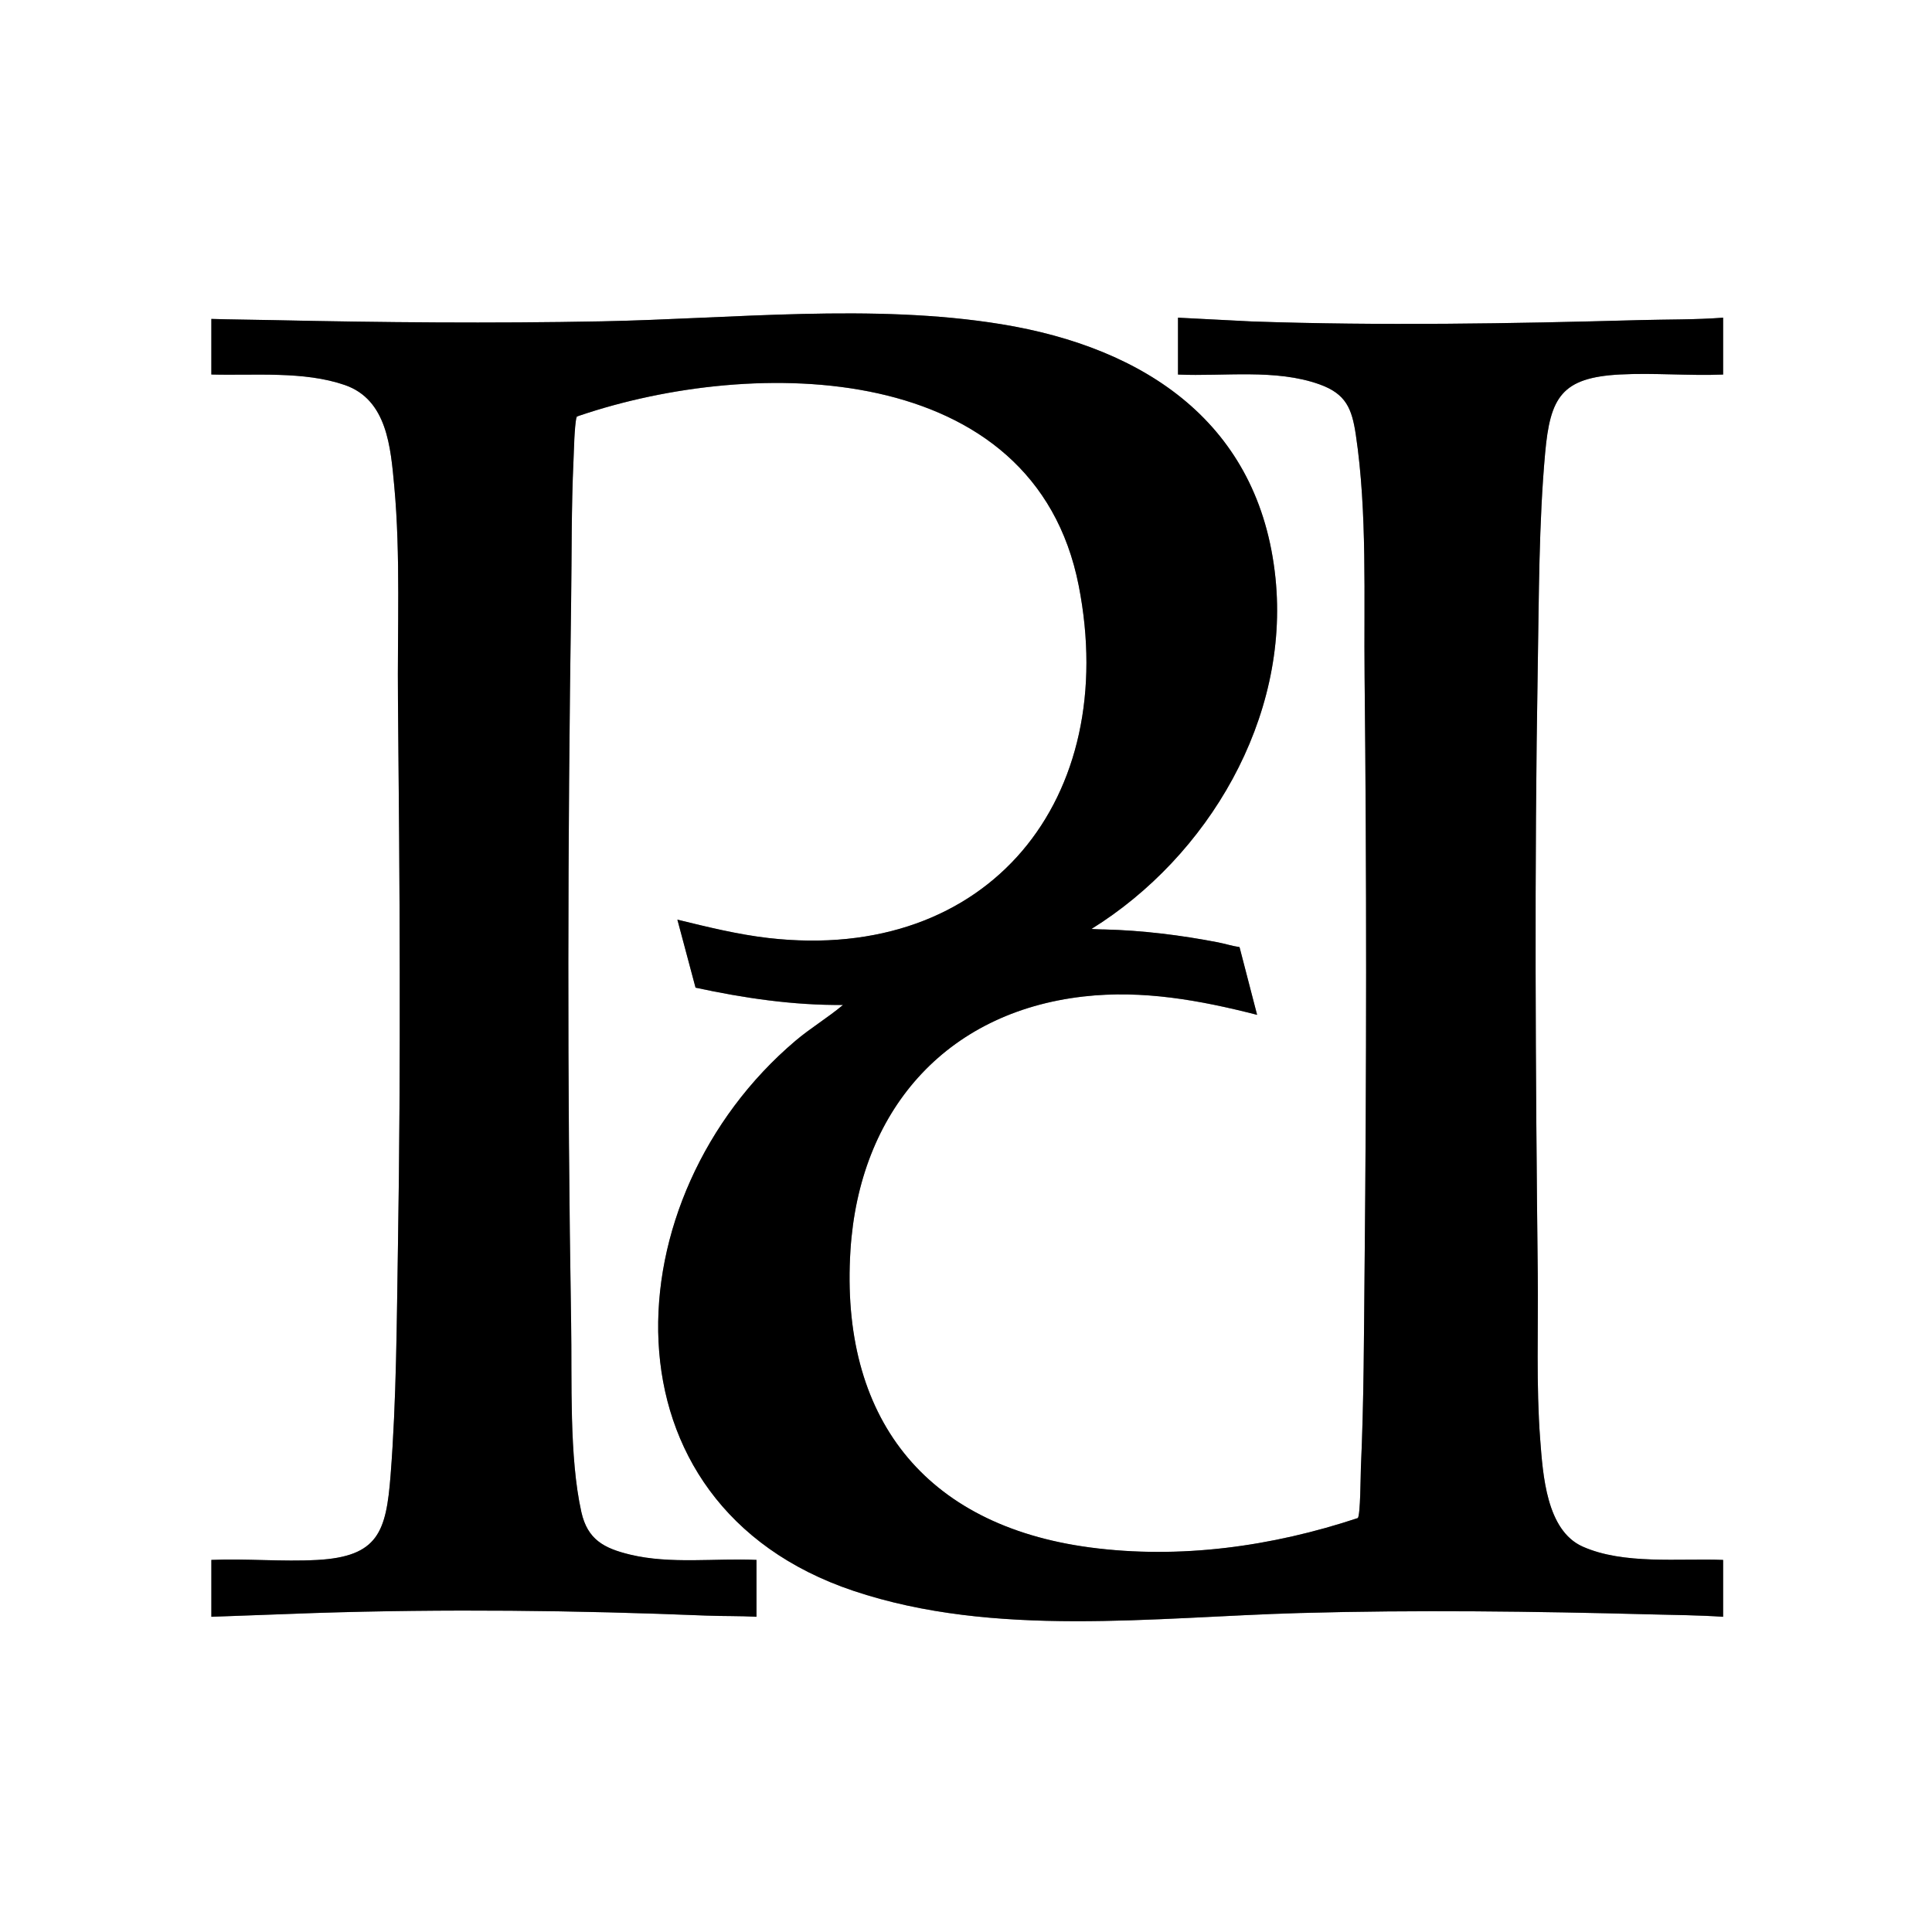 <svg viewBox="0 0 1500 1500" version="1.1" xmlns="http://www.w3.org/2000/svg" id="Layer_1">
  
  <rect x="0" y="0" width="1500" height="1500" fill="#808080" stroke="none"/>
  
  <defs>
    <style>
      .st0 {
        fill: #fff;
      }
    </style>
  </defs>
  <path d="M1500,0v1500H0V0h1500ZM164.11,247.6v43.19c33.36.95,71.7-2.89,103.63,8.18,32.85,11.38,35.57,48.29,38.39,78.69,4.94,53.25,2.33,112.15,2.86,166.05,1.38,140.79,2.32,282.37,0,423.15-.97,59-1.14,119.78-5.73,178.53-3.43,43.91-9.52,63.18-57.05,65.79-26.87,1.47-55.09-1.18-82.09-.04v44.15l80.1-2.92c101.42-3.27,202.93-2.12,304.22,2,12.93.53,25.98.18,38.91.92v-44.15c-32.01-1.44-66.83,3.43-98.09-4.11-20.27-4.89-33.11-11.64-37.9-33.12-9.56-42.91-7.18-102.04-7.93-146.58-3.11-185.84-2.67-374.52,0-560.38.52-36.52.14-72.98,1.84-109.48.43-9.29.35-22.97,1.98-31.61.31-1.65.97-2.63,2.62-3.13,136.05-46.14,353.06-43.93,387.64,132.01,32.4,164.85-69.27,293.31-240.93,273.56-23.83-2.74-47.44-8.6-70.66-14.26l14.1,52.81c37.57,8.09,75.93,13.78,114.5,13.41-11.76,9.91-25.19,17.89-36.93,27.84-142.95,121.18-155.56,359.79,45.07,427.06,109.48,36.7,233,20.41,346.43,17.22,90.55-2.54,182.13-1.34,272.55,1.04,18.73.49,37.5.6,56.18,1.88v-44.15c-34.07-1.33-77.3,3.85-109.1-10.38-28.14-12.6-30.82-55.77-32.92-83.2-3.22-42-1.42-86.32-1.89-128.62-1.74-156.68-2.7-314.48,0-471.13.94-54.65.82-111.67,5.73-166.05,3.91-43.28,12.72-58.58,58.01-60.99,26.27-1.4,53.78,1.12,80.17.04v-44.15c-21.61,1.64-43.19,1.29-64.82,1.88-100.34,2.76-200.87,4.48-301.34,1.04l-57.06-2.92v44.15c35.7,1.6,75.78-4.62,109.92,7.64,20.5,7.36,25.08,18.72,28.13,39.05,9.02,60.11,6.17,126.99,6.82,188,1.63,152.69,1.53,305.96,0,458.66-.52,52.23-.51,103.33-2.88,155.47-.22,4.95-.31,37.46-2.45,39.02-66.45,22.07-138.07,32.11-208.03,22.78-128.64-17.14-194.01-101.31-185.82-230.66,6.79-107.18,72.83-184.79,181.03-197.09,45.9-5.22,90.41,2.92,134.69,14.25l-13.64-52.58c-5.72-.83-11.22-2.63-16.9-3.73-28.74-5.57-58.66-9.26-87.98-9.98-3.3-.08-7.39,2.85-10.06-.4,90.56-56.26,154.01-163.53,142.85-272.43-12.32-120.11-101.09-178.8-212.73-197.06-99.83-16.33-209.36-4.2-310.7-2.24-85.1,1.64-170.24.89-255.2-.96-15.85-.35-31.71-.44-47.54-.92Z" class="st0"></path>
  <path d="M164.11,247.6c15.84.48,31.69.58,47.54.92,84.96,1.85,170.1,2.6,255.2.96,101.33-1.96,210.87-14.09,310.7,2.24,111.63,18.26,200.41,76.95,212.73,197.06,11.17,108.9-52.29,216.17-142.85,272.43,4.61.22,6.76.32,10.06.4,29.32.73,59.24,4.42,87.98,9.98,5.67,1.1,11.17,2.9,16.9,3.73l13.64,52.58c-44.28-11.33-88.79-19.47-134.69-14.25-108.2,12.3-174.24,89.91-181.03,197.09-8.2,129.35,57.18,213.51,185.82,230.66,69.96,9.32,141.58-.72,208.03-22.78,2.14-1.57,2.22-34.07,2.45-39.02,2.37-52.14,2.36-103.24,2.88-155.47,1.53-152.69,1.63-305.96,0-458.66-.65-61.01,2.2-127.89-6.82-188-3.05-20.33-7.63-31.68-28.13-39.05-34.14-12.26-74.23-6.04-109.92-7.64v-44.15l57.06,2.92c100.48,3.45,201,1.72,301.34-1.04,21.63-.59,43.21-.24,64.82-1.88v44.15c-26.39,1.08-53.91-1.44-80.17-.04-45.29,2.41-54.11,17.71-58.01,60.99-4.91,54.38-4.79,111.41-5.73,166.05-2.7,156.65-1.74,314.45,0,471.13.47,42.31-1.32,86.63,1.89,128.62,2.1,27.43,4.78,70.6,32.92,83.2,31.79,14.23,75.03,9.05,109.1,10.38v44.15c-18.68-1.28-37.45-1.39-56.18-1.88-90.42-2.37-182-3.58-272.55-1.04-113.42,3.19-236.95,19.48-346.43-17.22-200.62-67.26-188.02-305.88-45.07-427.06,11.74-9.95,25.16-17.94,36.93-27.84-38.56.37-76.93-5.32-114.5-13.41l-14.1-52.81c23.22,5.66,46.83,11.52,70.66,14.26,171.66,19.75,273.33-108.71,240.93-273.56-34.58-175.94-251.59-178.15-387.64-132.01l-2.27.71c-1.63,8.63-1.91,24.74-2.34,34.03-1.71,36.5-1.32,72.96-1.84,109.48-2.67,185.86-3.11,374.55,0,560.38.75,44.54-1.64,103.67,7.93,146.58,4.79,21.48,17.63,28.23,37.9,33.12,31.26,7.55,66.08,2.67,98.09,4.11v44.15c-12.92-.75-25.98-.4-38.91-.92-101.3-4.11-202.81-5.27-304.22-2l-80.1,2.92v-44.15c27-1.14,55.23,1.51,82.09.04,47.54-2.61,53.62-21.88,57.05-65.79,4.59-58.75,4.76-119.53,5.73-178.53,2.32-140.78,1.38-282.36,0-423.15-.53-53.9,2.08-112.8-2.86-166.05-2.82-30.4-5.54-67.31-38.39-78.69-31.93-11.06-70.26-7.23-103.63-8.18v-43.19Z"></path>
</svg>